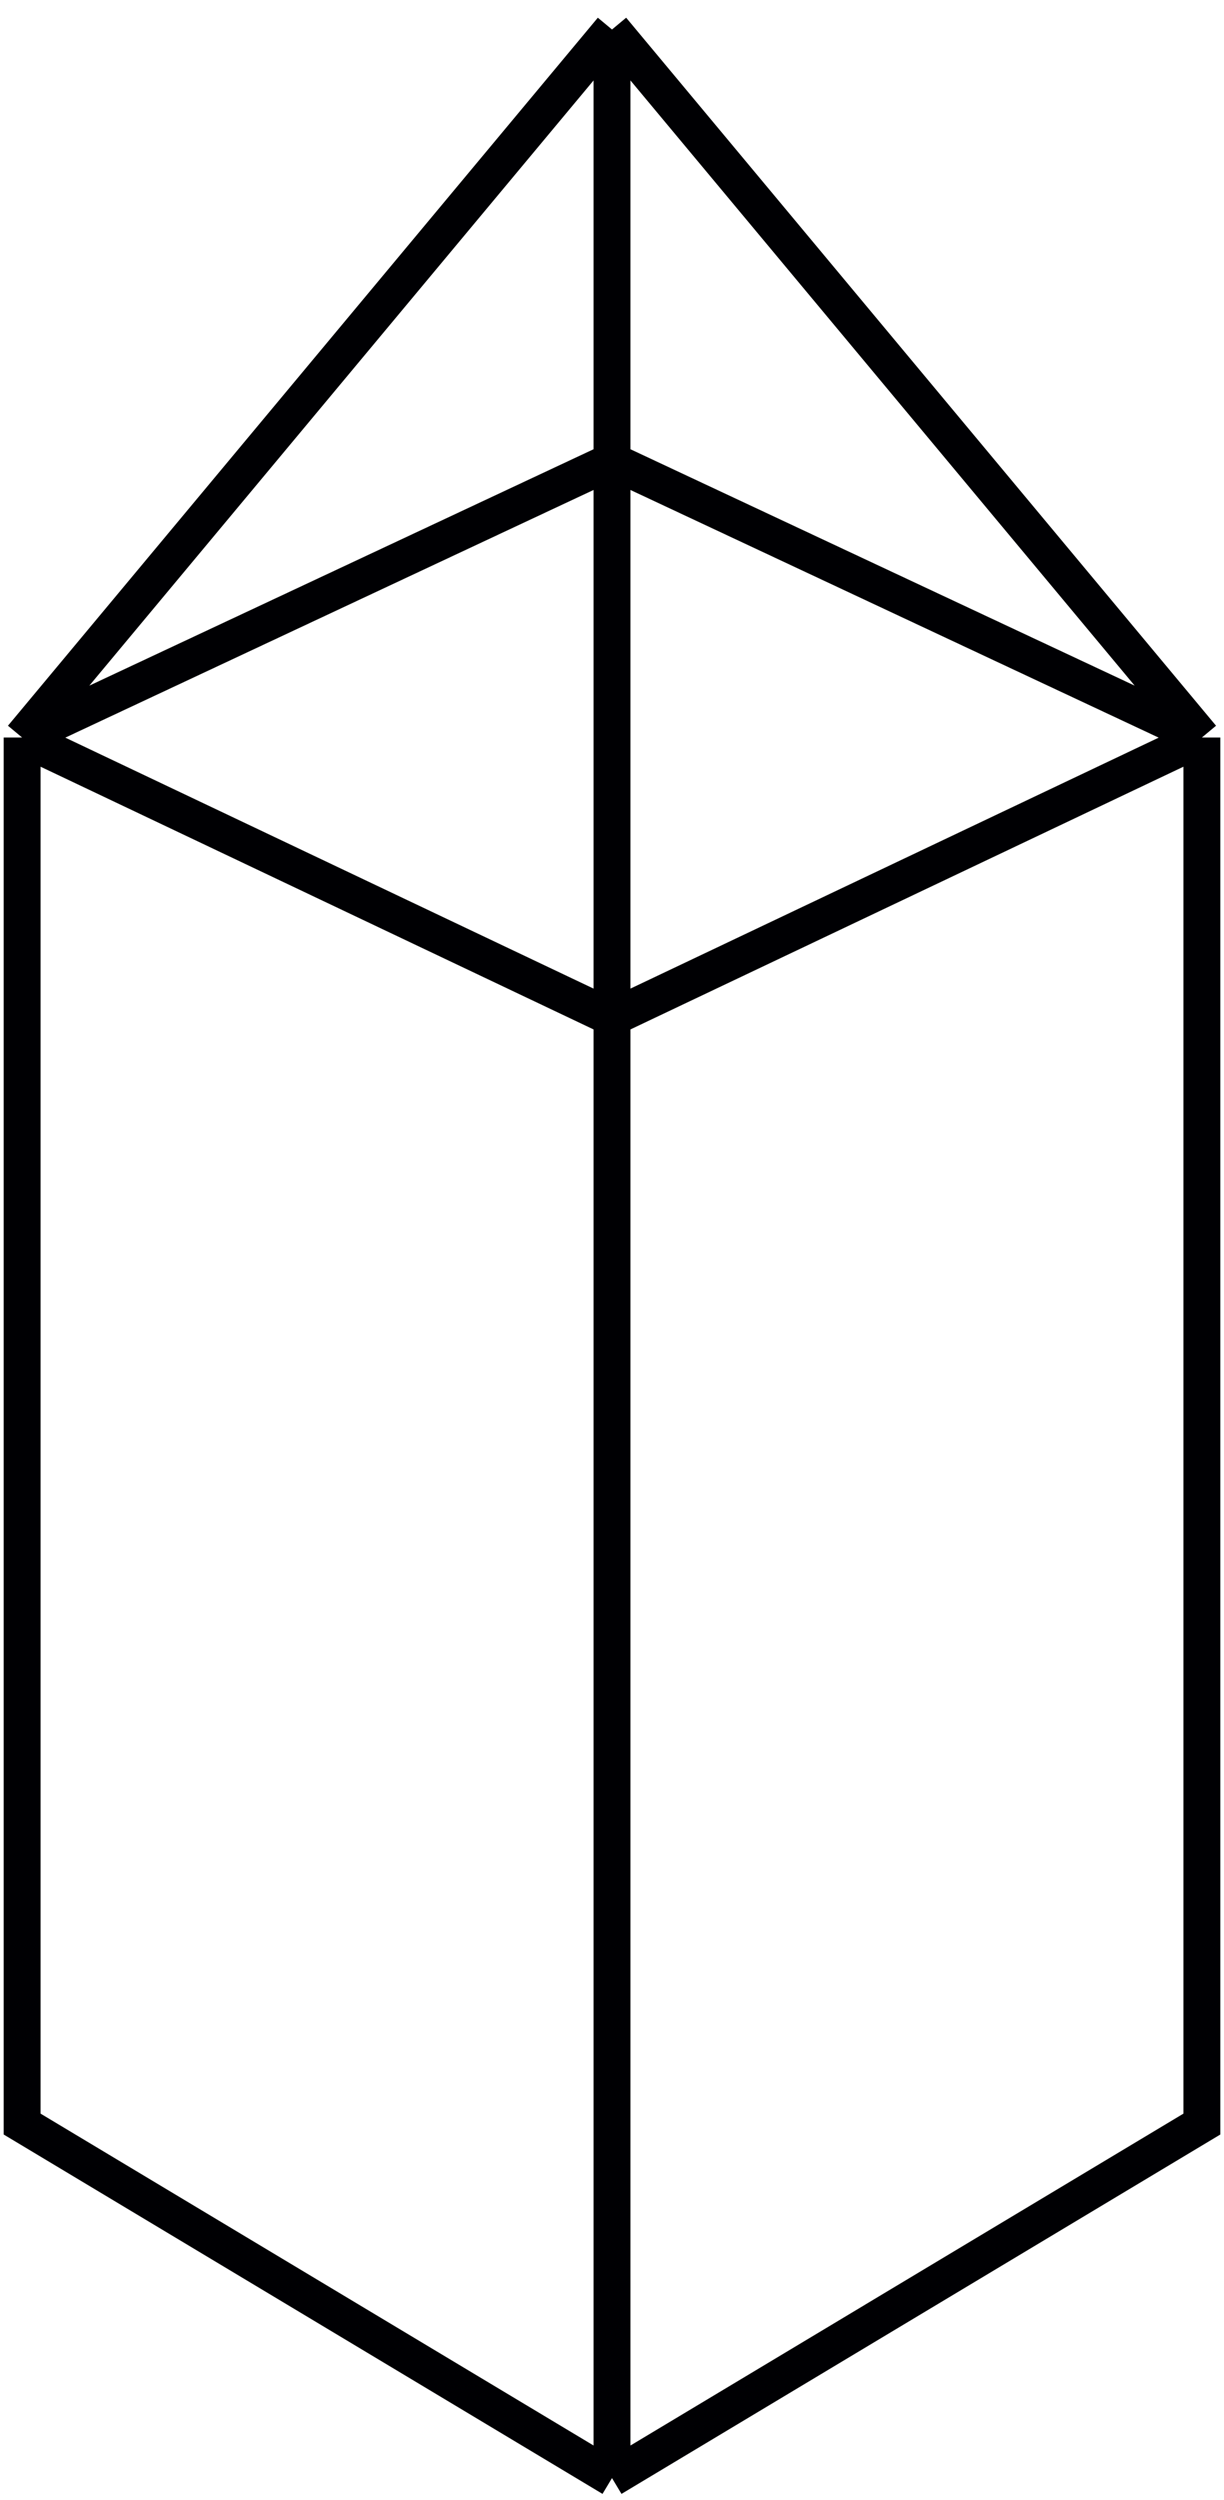 <?xml version="1.0" encoding="UTF-8" standalone="no"?>
<svg
   width="166"
   height="339"
   viewBox="0 0 166 339"
   fill="none"
   version="1.1"
   id="svg4"
   sodipodi:docname="logo-light.svg"
   inkscape:version="1.2.2 (732a01da63, 2022-12-09)"
   xmlns:inkscape="http://www.inkscape.org/namespaces/inkscape"
   xmlns:sodipodi="http://sodipodi.sourceforge.net/DTD/sodipodi-0.dtd"
   xmlns="http://www.w3.org/2000/svg"
   xmlns:svg="http://www.w3.org/2000/svg">
  <defs
     id="defs8" />
  <sodipodi:namedview
     id="namedview6"
     pagecolor="#505050"
     bordercolor="#ffffff"
     borderopacity="1"
     inkscape:showpageshadow="0"
     inkscape:pageopacity="0"
     inkscape:pagecheckerboard="1"
     inkscape:deskcolor="#505050"
     showgrid="false"
     inkscape:zoom="1.9690525"
     inkscape:cx="22.091844"
     inkscape:cy="83.796648"
     inkscape:window-width="2560"
     inkscape:window-height="1494"
     inkscape:window-x="-11"
     inkscape:window-y="-11"
     inkscape:window-maximized="1"
     inkscape:current-layer="svg4" />
  <path
     d="m 3,100 v 188 l 80,48 M 3,100 83,4 M 3,100 83,138 M 3,100 83,62.5 M 83,336 163,288 V 100 M 83,336 V 138 M 163,100 83,4 m 80,96 -80,38 M 163,100 83,62.5 M 83,4 V 62.5 M 83,138 V 100.25 62.5"
     stroke="#000000"
     stroke-width="5"
     id="path2"
     sodipodi:nodetypes="ccccccccccccccccccccccccc"
     style="stroke:#000003;stroke-opacity:1" />
</svg>
